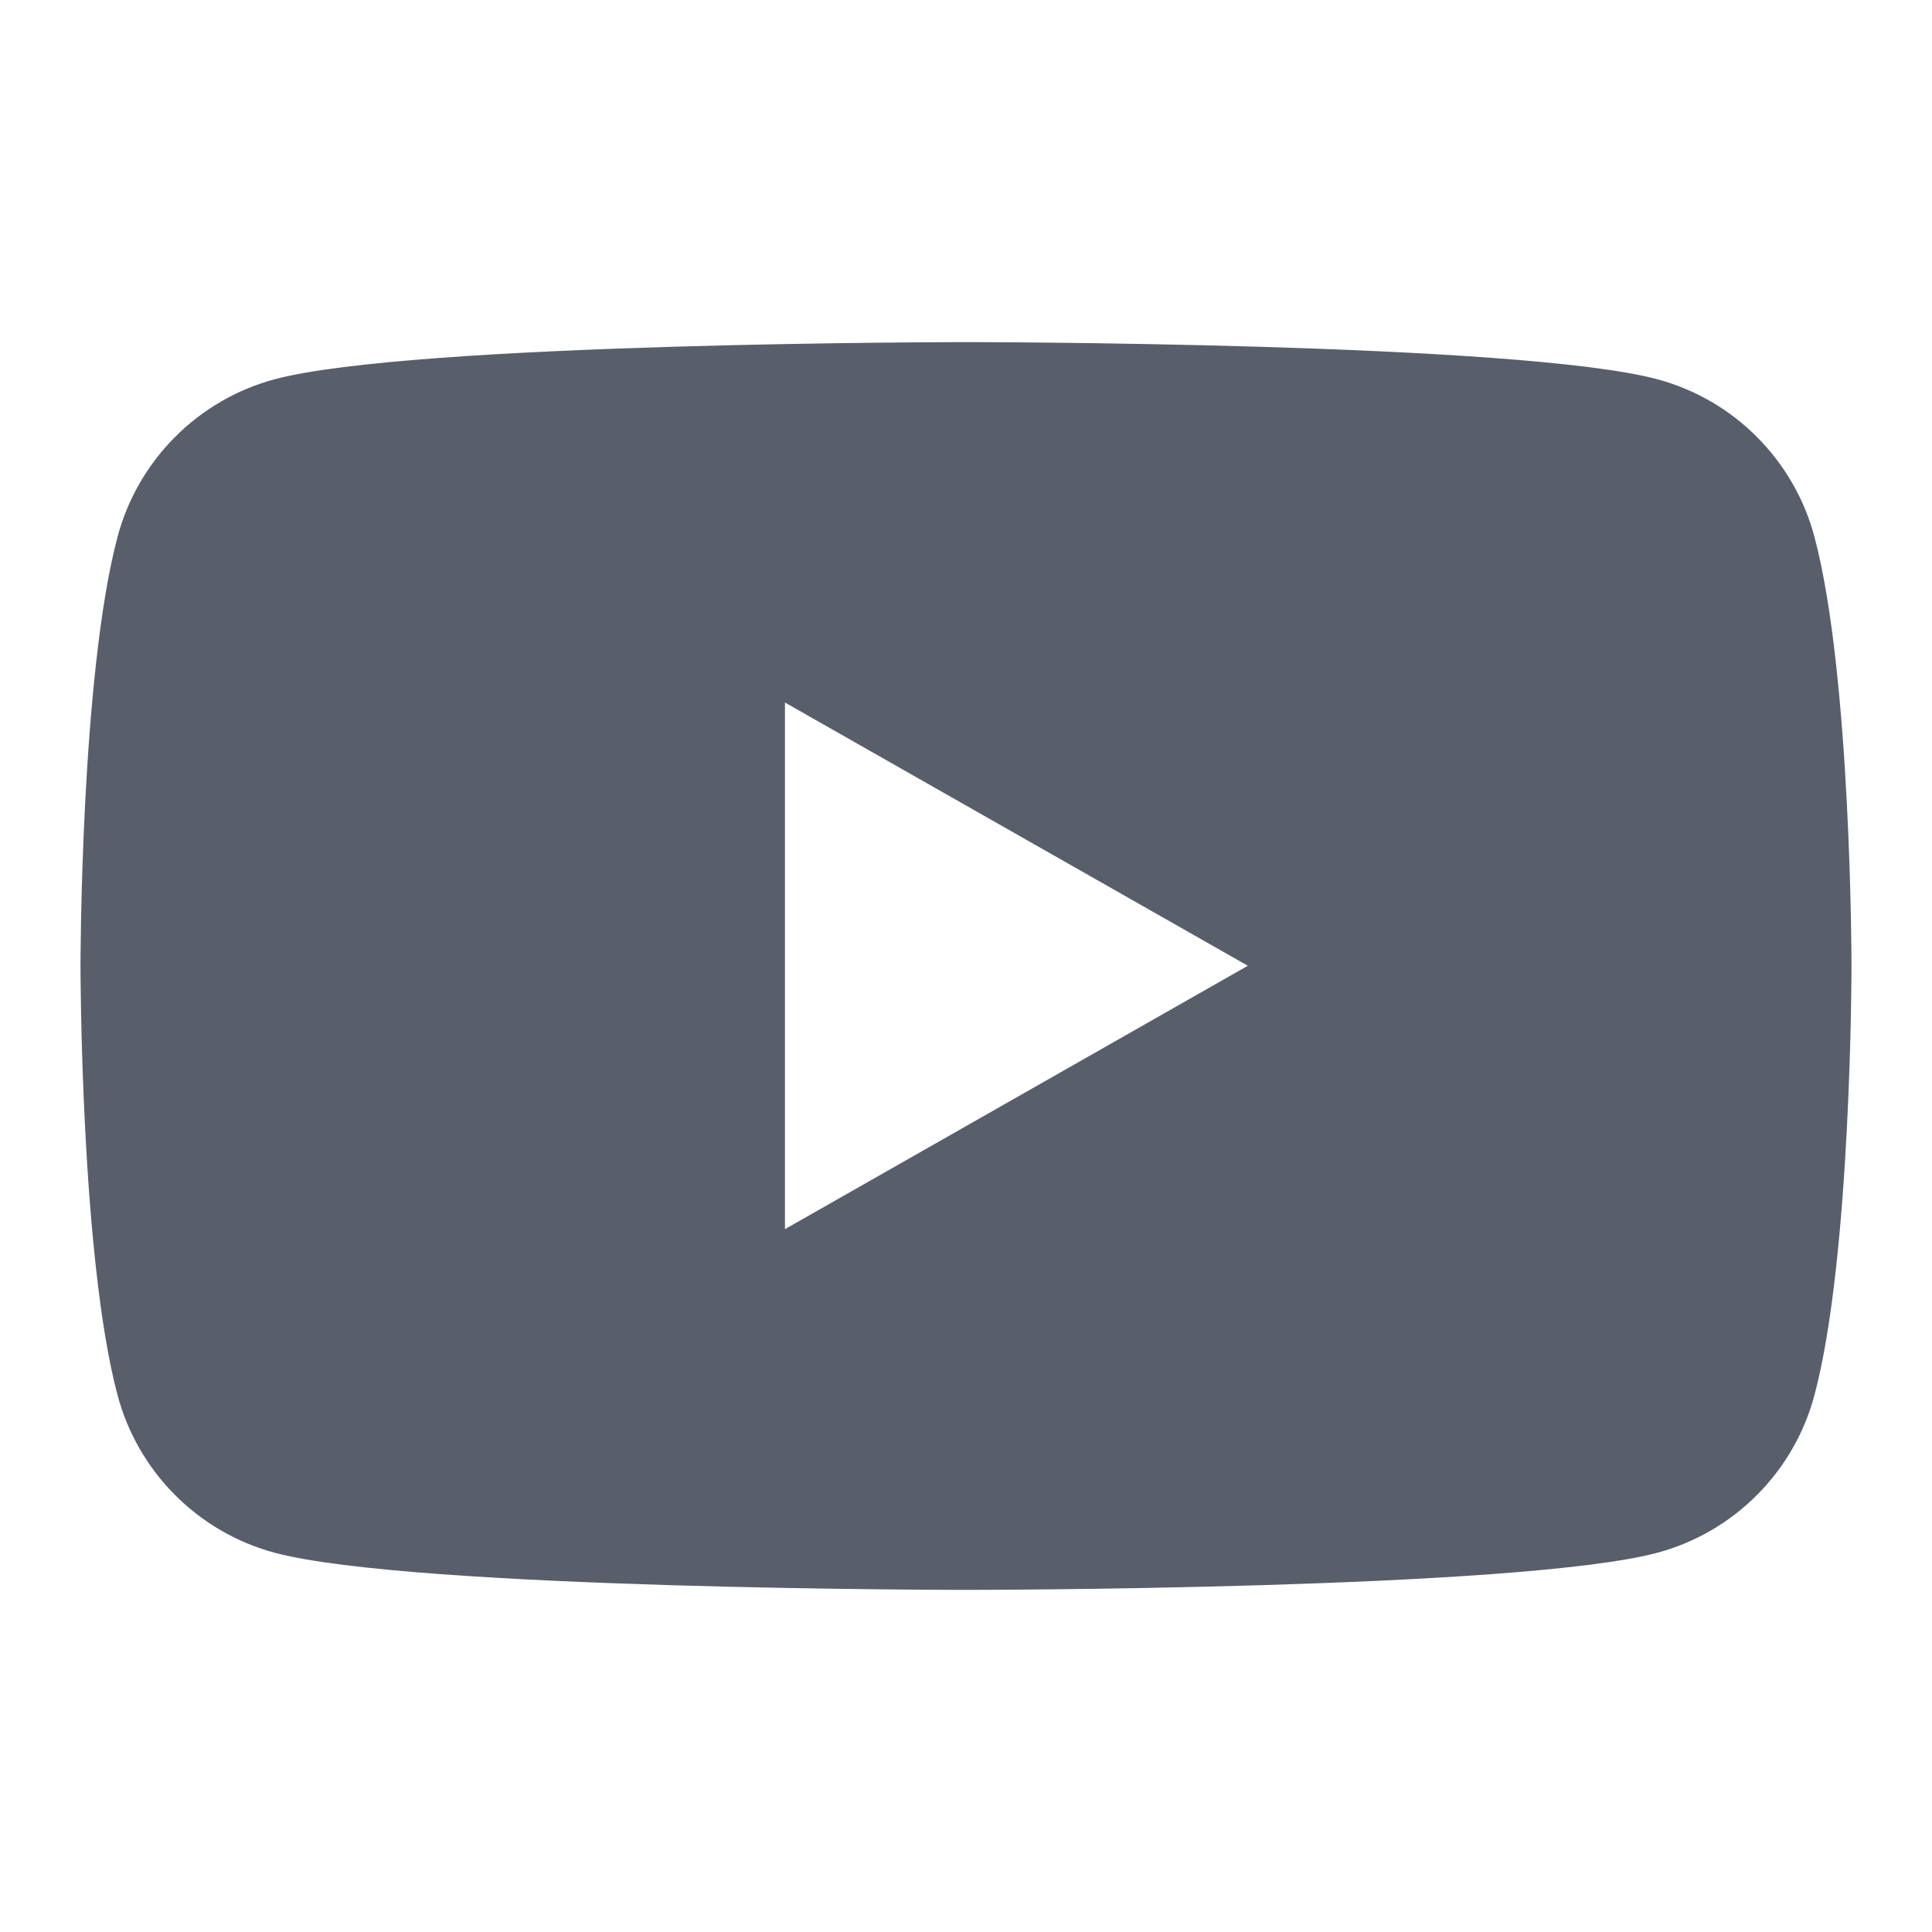 <svg width="24" height="24" viewBox="0 0 24 24" fill="none" xmlns="http://www.w3.org/2000/svg">
<path d="M12 4.25C12 4.25 18.875 4.25 20.595 4.713C21.062 4.84 21.488 5.088 21.829 5.432C22.17 5.775 22.416 6.202 22.54 6.67C23 8.397 23 12 23 12C23 12.001 23 15.603 22.54 17.33C22.416 17.798 22.17 18.225 21.829 18.568C21.488 18.912 21.062 19.16 20.595 19.287C18.875 19.75 12 19.75 12 19.75C11.998 19.75 5.125 19.75 3.405 19.287C2.938 19.16 2.512 18.912 2.171 18.568C1.83 18.225 1.584 17.798 1.46 17.33C1 15.603 1 12.001 1 12C1 12 1 8.397 1.46 6.67C1.584 6.202 1.83 5.775 2.171 5.432C2.512 5.088 2.938 4.84 3.405 4.713C5.125 4.25 11.998 4.25 12 4.25ZM9.751 15.269L15.501 11.997L9.751 8.727V15.269Z" fill="#595E6B"/>
</svg>
